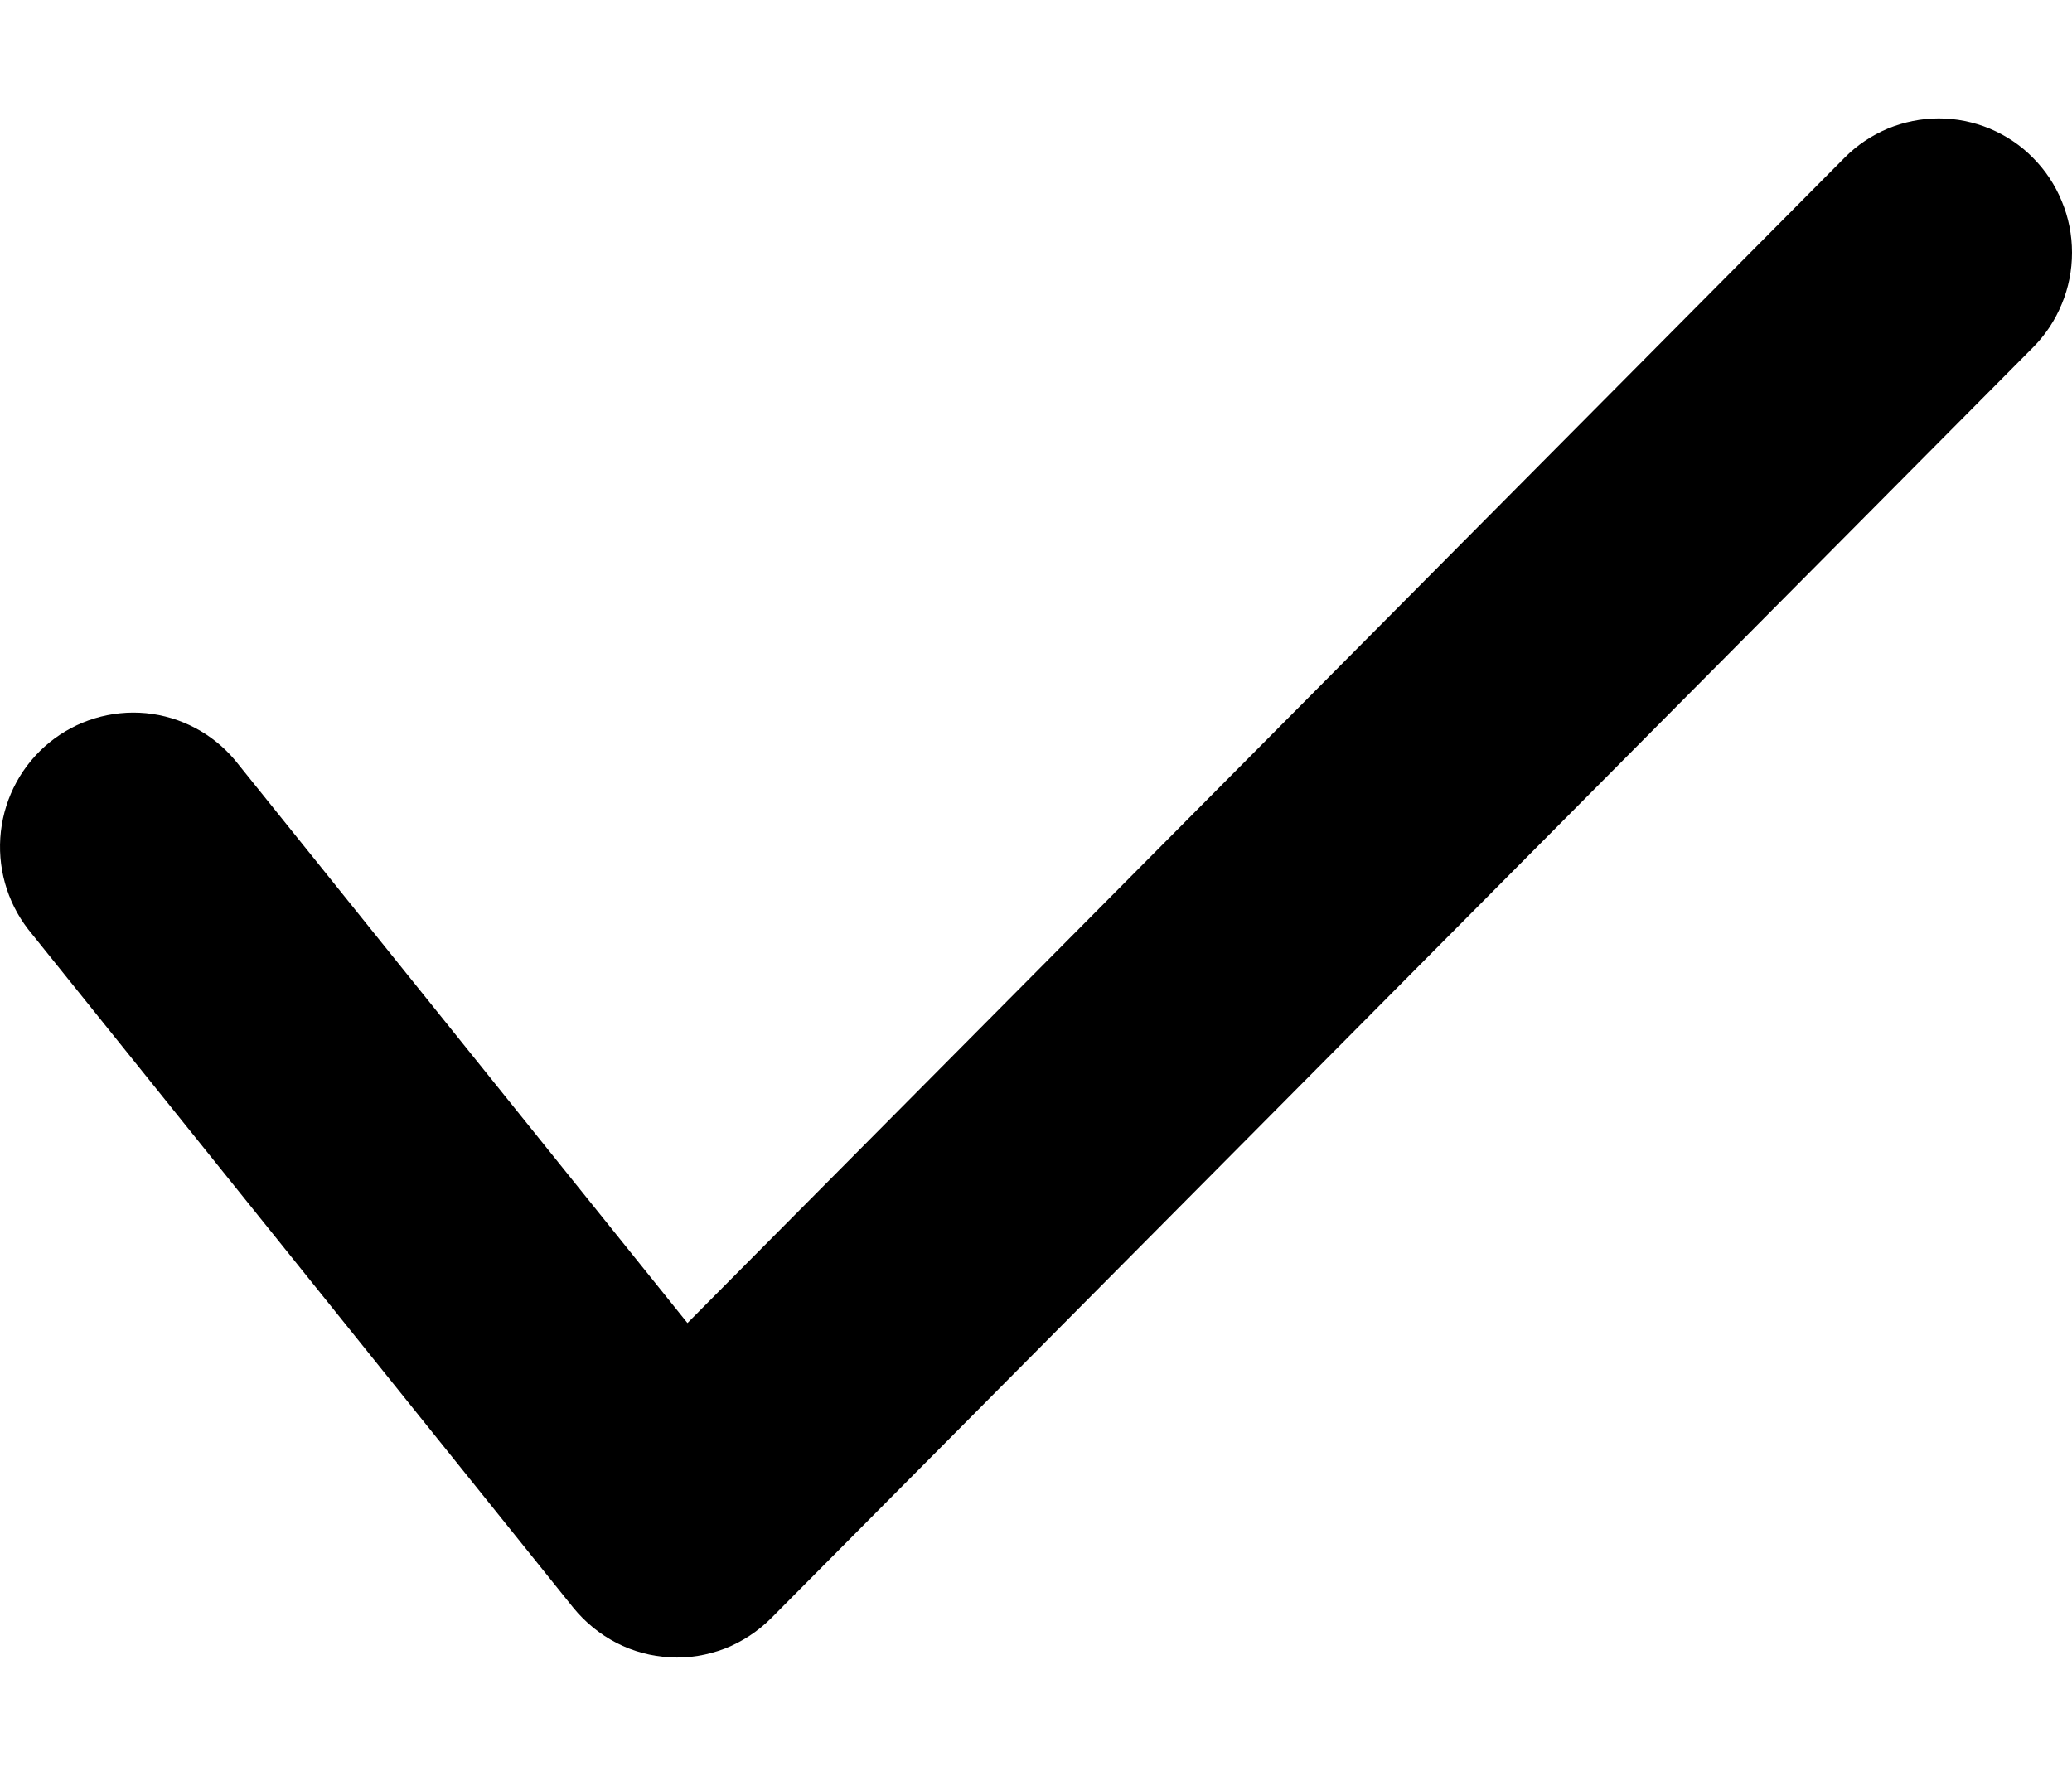 <svg width="14" height="12" viewBox="0 0 14 12" fill="none" xmlns="http://www.w3.org/2000/svg">
<path d="M13.736 1.066C13.653 0.981 13.553 0.915 13.444 0.869C13.335 0.824 13.218 0.8 13.1 0.8C12.982 0.8 12.864 0.824 12.755 0.869C12.646 0.915 12.547 0.981 12.463 1.066L4.645 8.94L1.589 5.138C1.437 4.956 1.221 4.842 0.986 4.819C0.751 4.797 0.517 4.868 0.334 5.017C0.151 5.166 0.033 5.382 0.006 5.618C-0.021 5.854 0.045 6.091 0.19 6.279L3.874 10.864C3.954 10.962 4.053 11.043 4.165 11.101C4.277 11.159 4.401 11.192 4.527 11.199C4.653 11.206 4.779 11.185 4.897 11.14C5.014 11.094 5.121 11.024 5.211 10.934L13.736 2.348C13.82 2.264 13.886 2.164 13.931 2.054C13.977 1.944 14 1.826 14 1.707C14 1.588 13.977 1.47 13.931 1.36C13.886 1.25 13.82 1.15 13.736 1.066Z" fill="black"/>
</svg>
